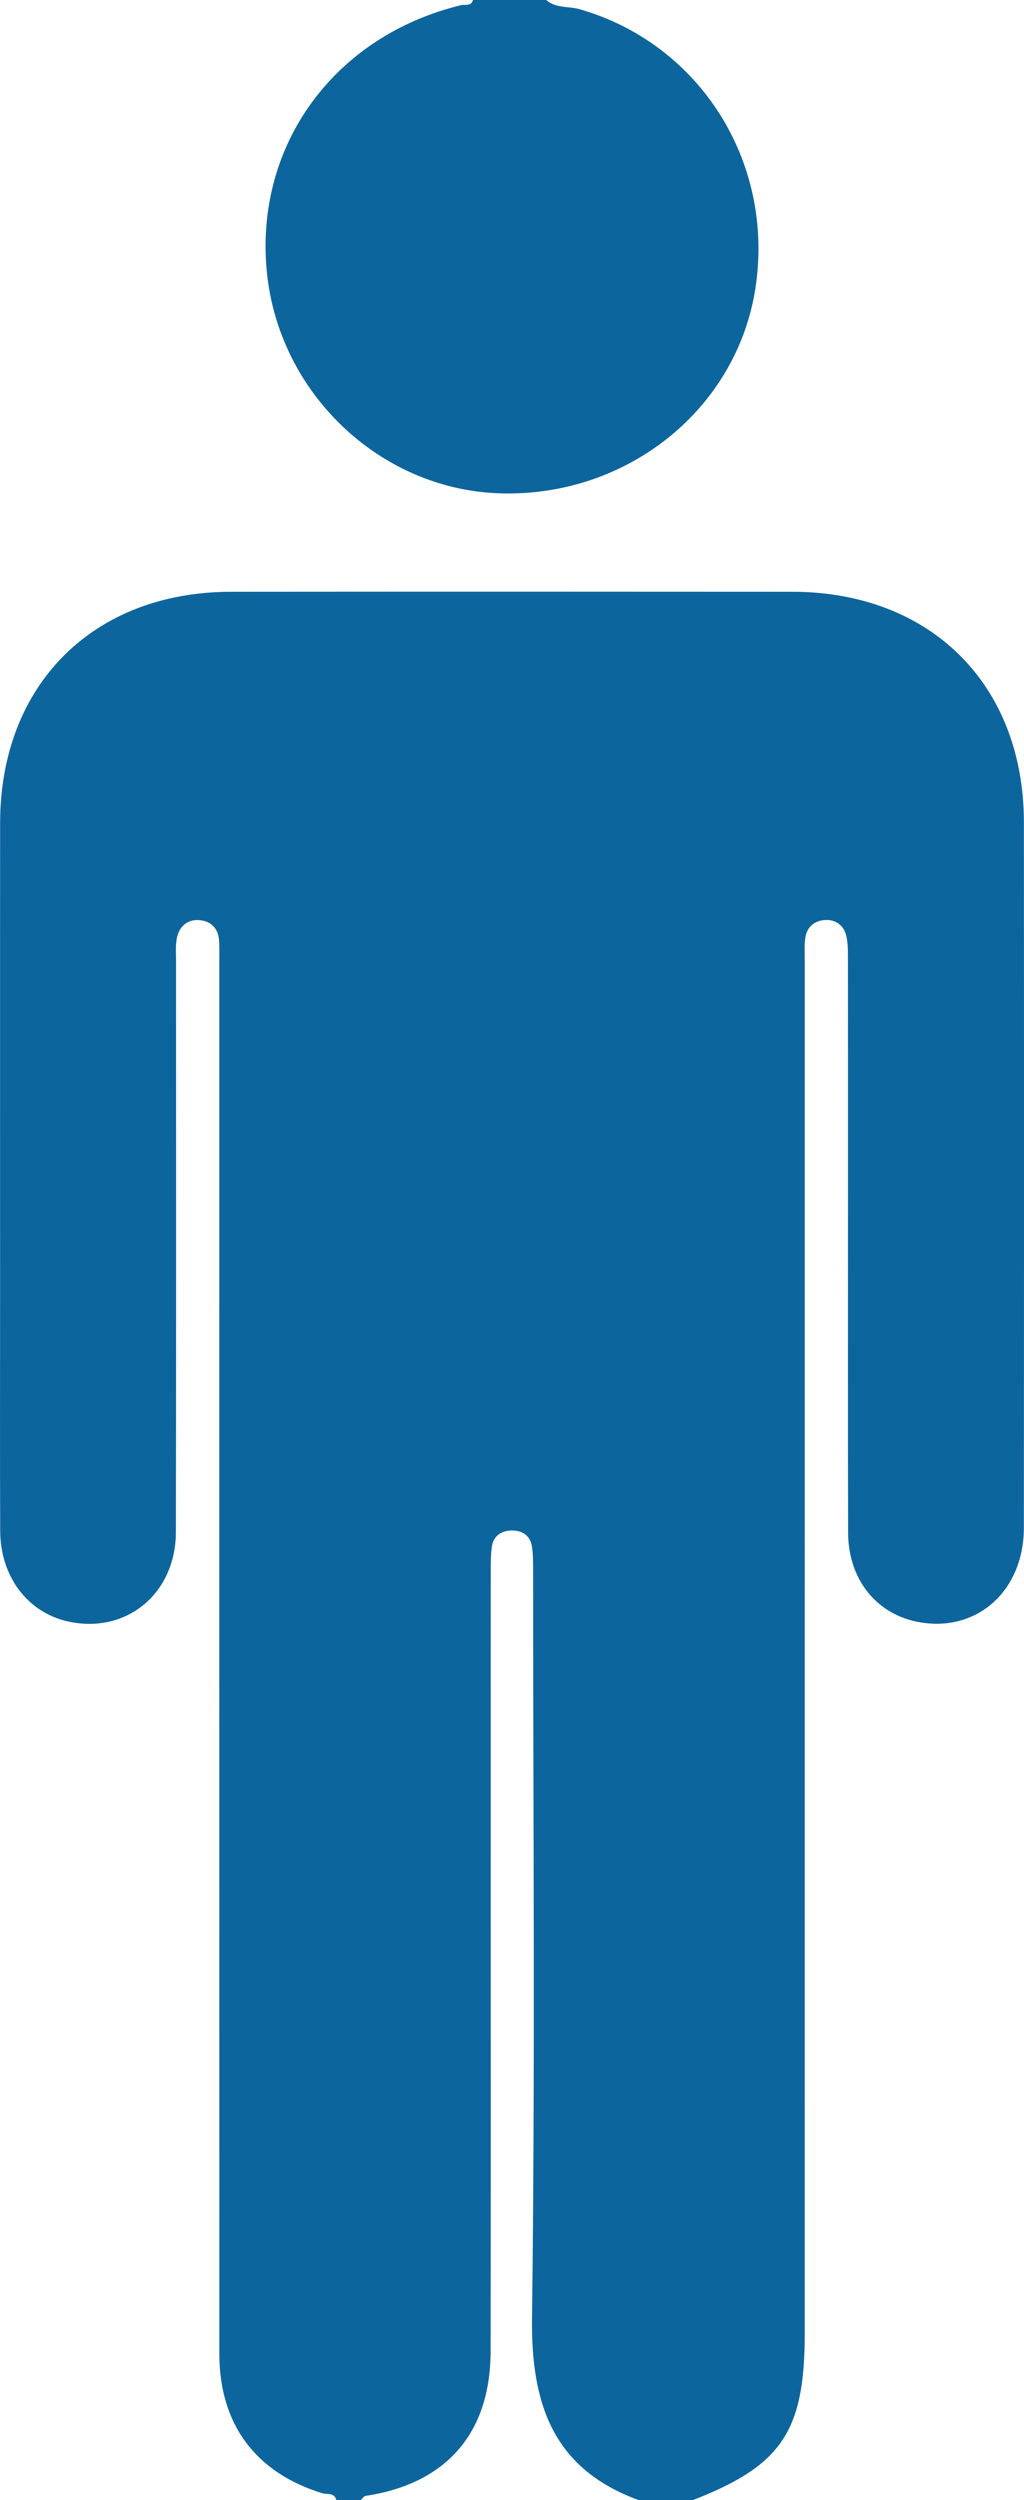 <?xml version="1.0" encoding="utf-8"?>
<!-- Generator: Adobe Illustrator 17.0.0, SVG Export Plug-In . SVG Version: 6.00 Build 0)  -->
<!DOCTYPE svg PUBLIC "-//W3C//DTD SVG 1.1//EN" "http://www.w3.org/Graphics/SVG/1.1/DTD/svg11.dtd">
<svg version="1.1" id="Layer_1" xmlns="http://www.w3.org/2000/svg" xmlns:xlink="http://www.w3.org/1999/xlink" x="0px" y="0px"
	 width="157.346px" height="383.952px" viewBox="0 0 157.346 383.952" enable-background="new 0 0 157.346 383.952"
	 xml:space="preserve">
<g>
	<path fill="#0D659D" d="M51.679,383.952c-0.273-1.221-1.413-0.838-2.145-1.063c-10.244-3.139-15.828-10.6-15.83-21.404
		c-0.011-71.238-0.006-142.476-0.007-213.713c0-1.125,0.038-2.253-0.04-3.373c-0.133-1.924-1.352-3.009-3.138-3.102
		c-1.85-0.097-3.04,1.085-3.366,2.884c-0.198,1.092-0.1,2.242-0.1,3.366c-0.005,29.245,0.033,58.49-0.026,87.735
		c-0.019,9.531-7.722,15.755-16.681,13.701c-6.13-1.405-10.283-6.887-10.315-13.869c-0.055-12.123-0.016-24.246-0.016-36.369
		c0-24.121-0.016-48.242,0.005-72.363c0.018-21.211,14.277-35.484,35.488-35.503c28.745-0.025,57.49-0.022,86.235-0.001
		c21.248,0.016,35.572,14.257,35.587,35.405c0.025,36.119,0.026,72.238-0.006,108.356c-0.009,9.86-7.477,16.292-16.537,14.386
		c-6.282-1.322-10.448-6.632-10.468-13.644c-0.051-17.622-0.018-35.244-0.018-52.866c0-11.873,0.007-23.746-0.012-35.619
		c-0.002-1.114-0.009-2.269-0.292-3.331c-0.393-1.476-1.592-2.324-3.074-2.286c-1.629,0.041-2.888,0.957-3.164,2.654
		c-0.198,1.22-0.103,2.492-0.103,3.74c-0.003,70.238-0.003,140.476-0.003,210.714c0,14.999-3.56,20.281-17.229,25.565
		c-2.75,0-5.499,0-8.249,0c-13.227-4.805-16.592-14.796-16.424-28.012c0.485-38.103,0.173-76.217,0.165-114.326
		c0-1.371,0.02-2.759-0.176-4.109c-0.259-1.78-1.638-2.528-3.233-2.468c-1.419,0.053-2.672,0.797-2.914,2.411
		c-0.166,1.104-0.186,2.238-0.187,3.358c-0.012,13.744-0.008,27.489-0.008,41.233c0,26.364,0.029,52.728-0.013,79.093
		c-0.02,12.539-6.823,20.297-19.213,22.16c-0.274,0.041-0.496,0.432-0.742,0.66C54.178,383.952,52.928,383.952,51.679,383.952z"/>
	<path fill="#0D659D" d="M83.925,0c1.472,1.307,3.433,0.926,5.14,1.416c18.46,5.297,29.969,23.428,27.02,42.785
		c-2.828,18.558-19.607,32.097-39.12,31.566c-18.534-0.504-34.22-15.409-35.981-34.189C39.169,22.223,51.405,5.507,70.825,0.8
		c0.656-0.159,1.562,0.221,1.851-0.8C76.426,0,80.175,0,83.925,0z"/>
</g>
</svg>
